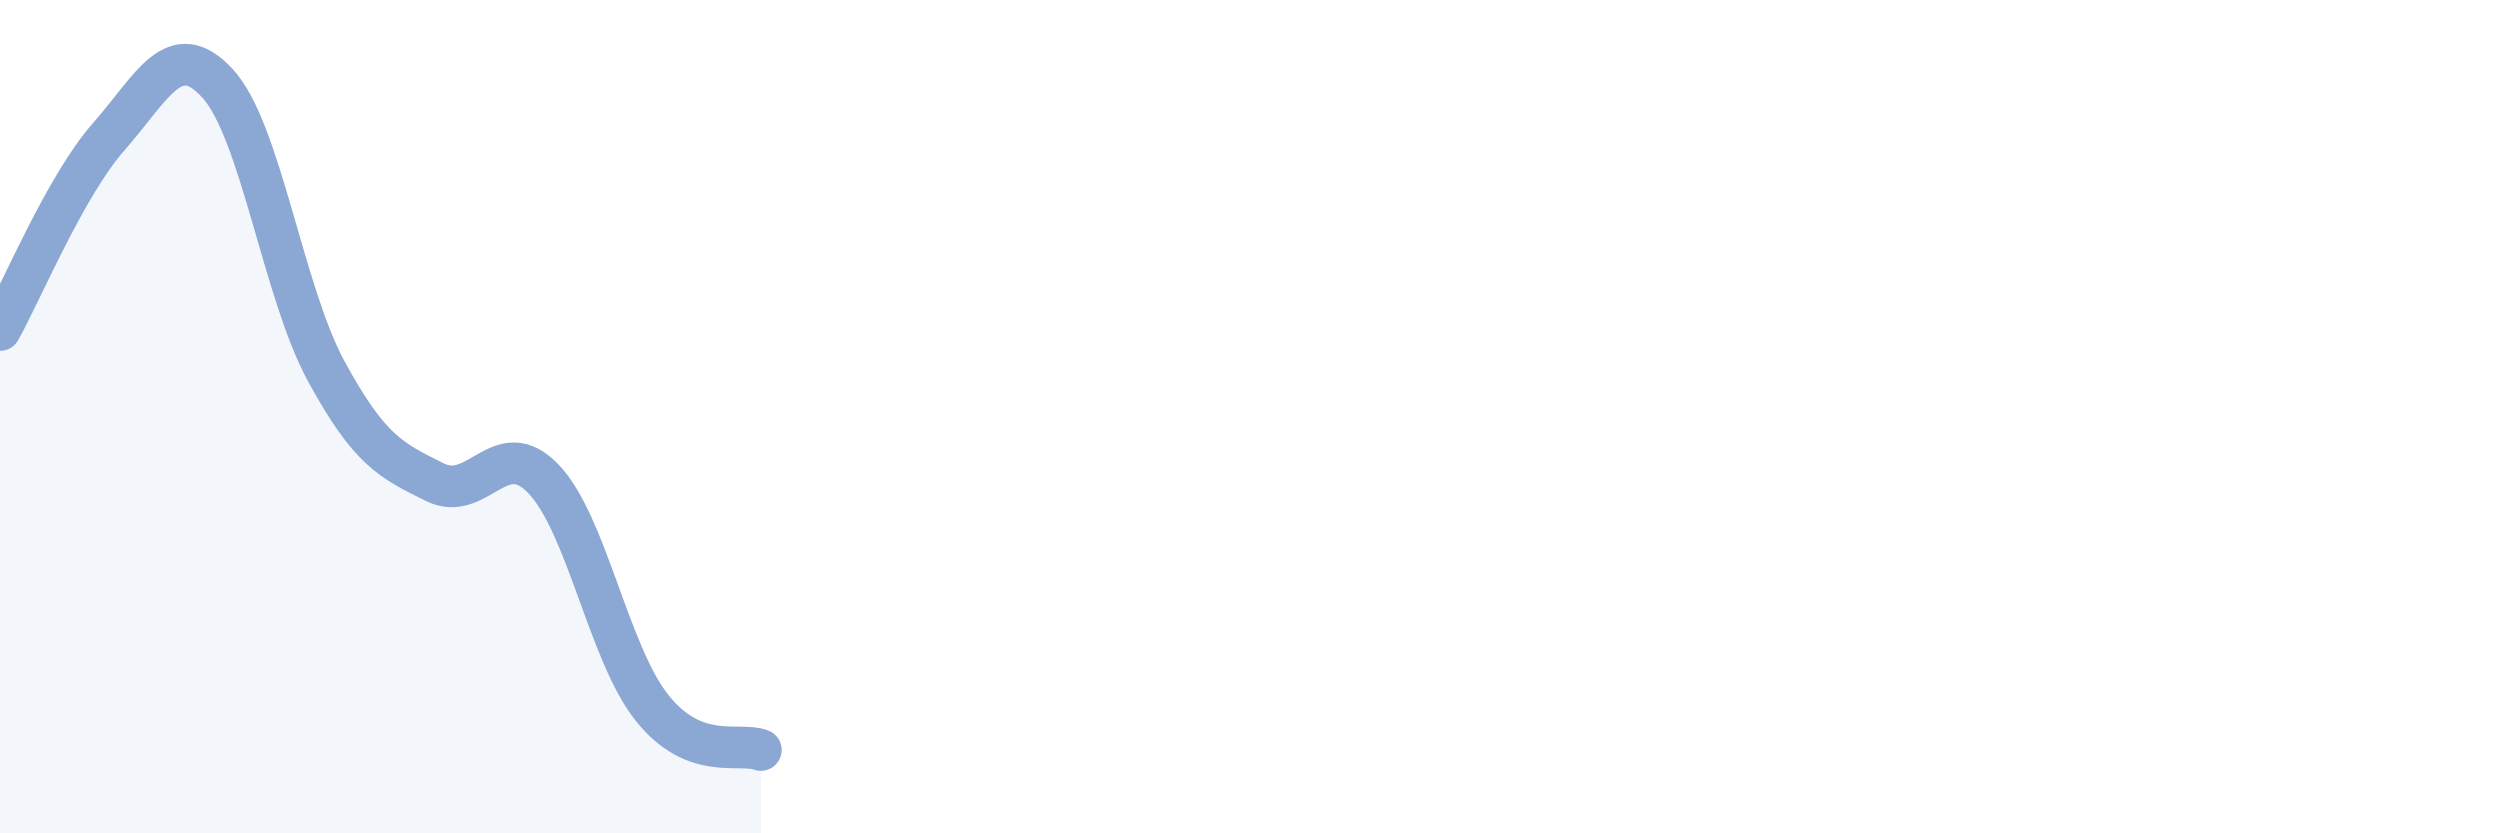 
    <svg width="60" height="20" viewBox="0 0 60 20" xmlns="http://www.w3.org/2000/svg">
      <path
        d="M 0,7.92 C 0.52,6.99 1.57,4.46 2.61,3.28 C 3.65,2.1 4.18,0.87 5.22,2 C 6.26,3.13 6.79,7 7.83,8.91 C 8.87,10.82 9.39,11.05 10.43,11.57 C 11.47,12.09 12,10.41 13.04,11.49 C 14.08,12.57 14.61,15.69 15.65,16.99 C 16.69,18.29 17.74,17.8 18.26,18L18.26 20L0 20Z"
        fill="#8ba7d3"
        opacity="0.1"
        stroke-linecap="round"
        stroke-linejoin="round"
      />
      <path
        d="M 0,7.92 C 0.52,6.99 1.57,4.46 2.61,3.28 C 3.65,2.1 4.18,0.87 5.22,2 C 6.26,3.13 6.79,7 7.83,8.91 C 8.87,10.82 9.39,11.05 10.43,11.57 C 11.47,12.09 12,10.41 13.04,11.49 C 14.08,12.57 14.61,15.69 15.65,16.99 C 16.69,18.29 17.74,17.8 18.26,18"
        stroke="#8ba7d3"
        stroke-width="1"
        fill="none"
        stroke-linecap="round"
        stroke-linejoin="round"
      />
    </svg>
  